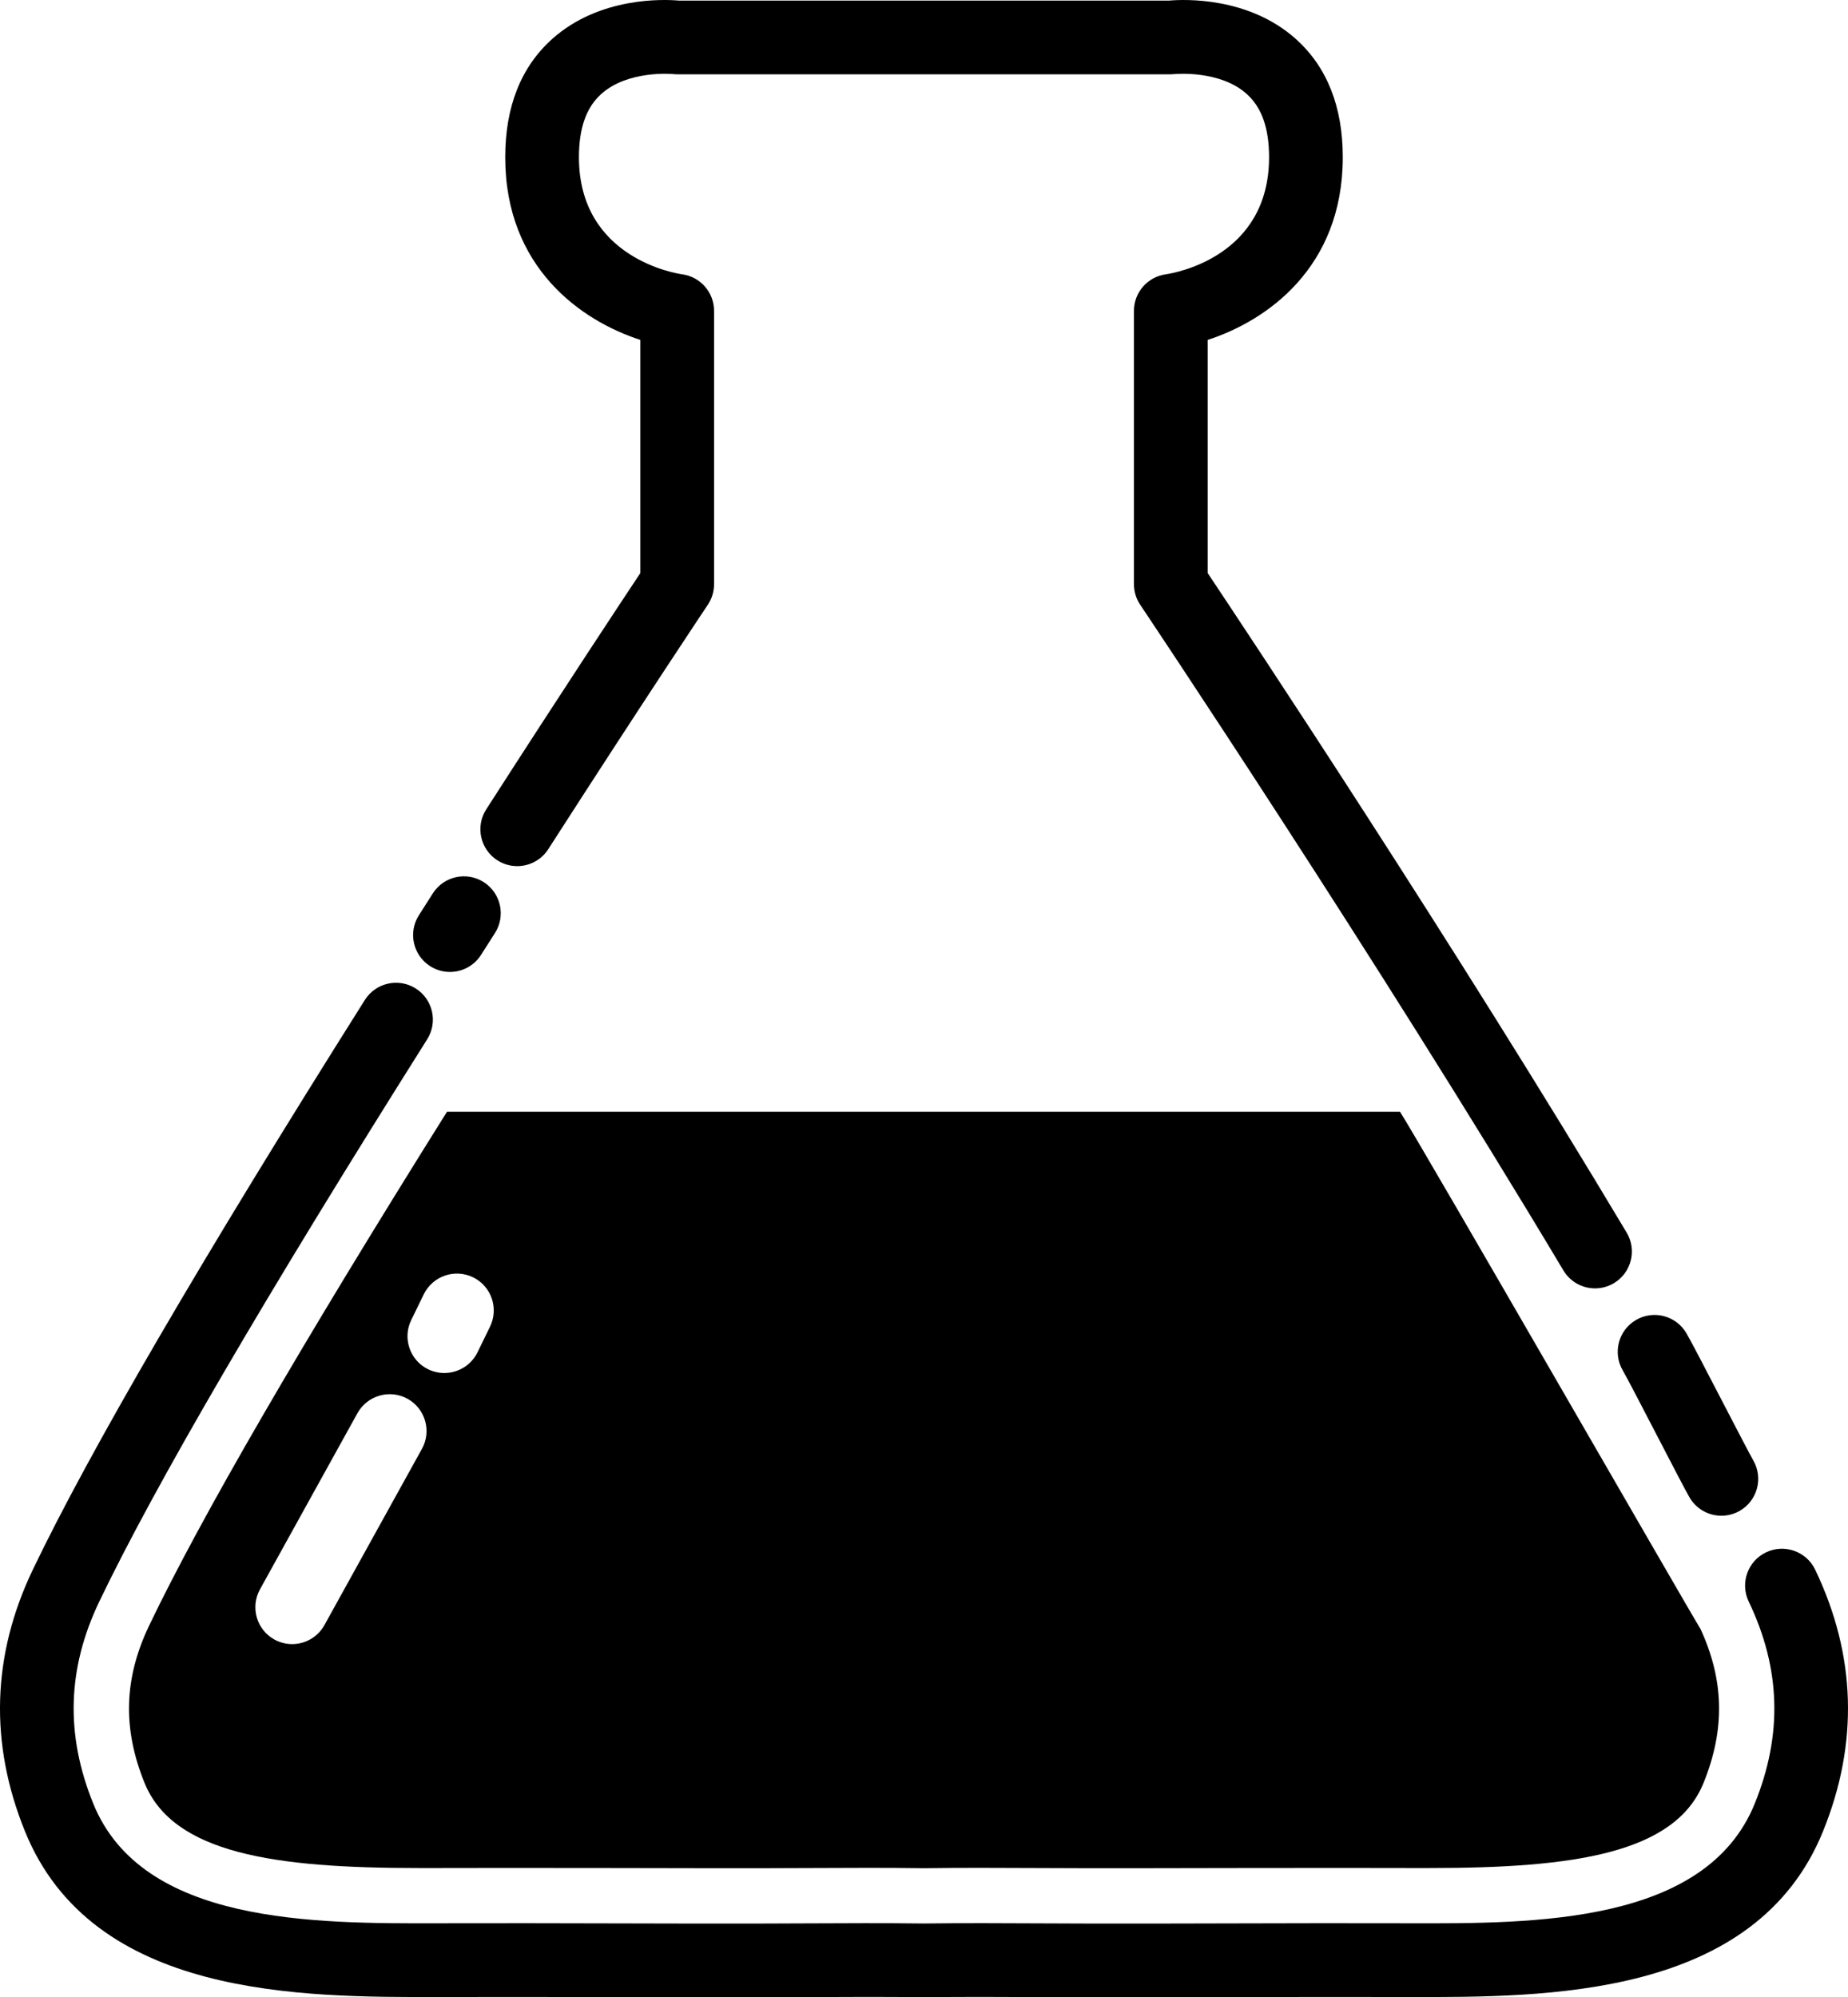 <!-- Generator: Adobe Illustrator 21.1.0, SVG Export Plug-In  -->
<svg version="1.1"
	 xmlns="http://www.w3.org/2000/svg" xmlns:xlink="http://www.w3.org/1999/xlink" xmlns:a="http://ns.adobe.com/AdobeSVGViewerExtensions/3.0/"
	 x="0px" y="0px" width="200.582px" height="216.741px" viewBox="0 0 200.582 216.741"
	 style="enable-background:new 0 0 200.582 216.741;" xml:space="preserve">
<defs>
</defs>
<g>
	<path d="M53.979,93.355c0.67,0.43,1.419,0.635,2.159,0.635c1.315,0,2.604-0.648,3.369-1.837
		c10.462-16.276,17.254-26.429,17.321-26.529c0.44-0.659,0.676-1.434,0.676-2.226V33.731c0-2-1.478-3.693-3.459-3.963
		c-0.458-0.063-11.207-1.656-11.207-12.704c0-3.146,0.788-5.389,2.41-6.854c2.911-2.632,7.778-2.175,7.805-2.171
		c0.149,0.017,0.301,0.025,0.451,0.025h26.787h26.787c0.135,0,0.294-0.01,0.428-0.023c0.048-0.005,4.917-0.464,7.828,2.169
		c1.622,1.466,2.41,3.708,2.41,6.854c0,10.729-10.08,12.536-11.207,12.704c-1.981,0.27-3.459,1.963-3.459,3.963v29.667
		c0,0.794,0.236,1.57,0.679,2.229c0.253,0.377,25.54,38.089,45.932,72.234c0.749,1.254,2.076,1.95,3.438,1.95
		c0.697,0,1.404-0.183,2.047-0.566c1.896-1.133,2.517-3.589,1.384-5.485c-18.622-31.183-41.294-65.306-45.479-71.576V36.887
		c6.381-2.064,14.666-7.816,14.666-19.822c0-5.497-1.72-9.82-5.11-12.848c-5.155-4.603-12.152-4.295-13.75-4.152h-26.594H73.698
		c-1.604-0.143-8.596-0.45-13.75,4.152c-3.391,3.027-5.11,7.351-5.11,12.848c0,12.006,8.285,17.758,14.666,19.822v25.301
		c-1.97,2.962-8.112,12.237-16.728,25.64C51.582,89.686,52.12,92.16,53.979,93.355z"/>
	<path d="M46.692,104.848c0.665,0.423,1.408,0.625,2.142,0.625c1.323,0,2.618-0.656,3.38-1.855l1.51-2.368
		c1.188-1.862,0.643-4.336-1.22-5.524c-1.862-1.188-4.335-0.643-5.524,1.22l-1.518,2.382
		C44.277,101.191,44.828,103.663,46.692,104.848z"/>
	<path d="M176.133,148.71c0.451,0.773,2.297,4.332,3.78,7.191c1.855,3.575,3.014,5.803,3.455,6.572
		c0.739,1.289,2.087,2.011,3.474,2.011c0.675,0,1.359-0.172,1.986-0.531c1.916-1.1,2.579-3.544,1.479-5.46
		c-0.39-0.68-1.932-3.652-3.293-6.275c-2.066-3.983-3.459-6.66-3.972-7.539c-1.114-1.908-3.563-2.554-5.471-1.439
		C175.664,144.353,175.02,146.803,176.133,148.71z"/>
	<path d="M197.019,170.336c-0.954-1.992-3.343-2.832-5.336-1.879c-1.992,0.955-2.833,3.344-1.879,5.336
		c3.482,7.267,3.695,14.441,0.653,21.935c-5.315,13.089-23.951,13.015-37.548,12.983l-0.206-0.001
		c-6.217-0.021-12.438-0.005-18.659,0.011c-5.197,0.013-10.395,0.027-15.59,0.018c-1.83-0.003-3.66-0.012-5.49-0.02
		c-4.149-0.021-8.438-0.042-12.673,0.013c-4.236-0.053-8.523-0.033-12.673-0.013c-1.83,0.008-3.66,0.017-5.49,0.02
		c-5.197,0.008-10.394-0.005-15.59-0.018c-6.22-0.016-12.442-0.03-18.659-0.011l-0.206,0.001
		c-13.611,0.032-32.231,0.105-37.548-12.983c-3.042-7.493-2.829-14.668,0.653-21.935c6.038-12.601,18.012-33.128,35.59-61.013
		c1.178-1.868,0.618-4.339-1.251-5.517c-1.866-1.179-4.337-0.619-5.517,1.251c-17.742,28.144-29.866,48.943-36.037,61.821
		c-4.447,9.282-4.733,18.838-0.851,28.401c7.35,18.096,30.001,18,44.986,17.974l0.205-0.001c6.205-0.019,12.41-0.005,18.614,0.011
		c4.088,0.01,8.176,0.021,12.264,0.021c1.119,0,2.238-0.001,3.357-0.003c1.839-0.003,3.678-0.012,5.517-0.021
		c4.13-0.019,8.403-0.04,12.584,0.014c0.009,0,0.018-0.002,0.026-0.002s0.016,0.002,0.023,0.002c0.017,0,0.034,0,0.052,0
		c4.179-0.054,8.452-0.033,12.584-0.014c1.839,0.009,3.678,0.018,5.517,0.021c1.12,0.002,2.239,0.003,3.359,0.003
		c4.087,0,8.175-0.011,12.262-0.021c6.207-0.017,12.411-0.03,18.614-0.011l0.205,0.001c14.988,0.025,37.637,0.122,44.986-17.974
		C201.752,189.174,201.466,179.618,197.019,170.336z"/>
	<path d="M48.517,120.644c-15.87,25.341-26.73,44.07-32.32,55.74c-2.75,5.74-2.91,11.17-0.51,17.09c3.12,7.67,14.13,9.24,29.7,9.24
		h2.47c2.35-0.01,4.71-0.01,7.06-0.01c3.91,0,7.82,0.01,11.721,0.01c3.89,0.01,7.779,0.021,11.67,0.021h3.83
		c2.01,0,4.01-0.011,6.01-0.021c2.03-0.01,4.06-0.02,6.09-0.02c2.021,0,4.04,0.01,6.05,0.04c2.021-0.03,4.04-0.04,6.061-0.04
		c2.029,0,4.06,0.01,6.1,0.02c2,0.01,4,0.021,6.021,0.021h3.81c3.89,0,7.78-0.011,11.67-0.021c3.91,0,7.811-0.01,11.72-0.01
		c2.351,0,4.71,0,7.051,0.01h2.479c15.58,0,26.59-1.57,29.7-9.229c2.35-5.79,2.25-11.11-0.32-16.7
		c-1.729-2.82-29.7-51.48-32.62-56.141L48.517,120.644L48.517,120.644z M45.797,157.224l-10.58,19.12
		c-0.73,1.32-2.101,2.07-3.5,2.07c-0.66,0-1.32-0.16-1.94-0.5c-1.93-1.07-2.63-3.51-1.56-5.44l10.58-19.119
		c1.079-1.931,3.51-2.631,5.439-1.561S46.866,155.294,45.797,157.224z M53.187,143.964l-1.36,2.79c-0.7,1.42-2.12,2.24-3.6,2.24
		c-0.59,0-1.19-0.13-1.75-0.4c-1.99-0.97-2.811-3.37-1.84-5.35l1.359-2.79c0.98-1.99,3.37-2.811,5.36-1.84
		C53.336,139.584,54.156,141.984,53.187,143.964z"/>
</g>
</svg>